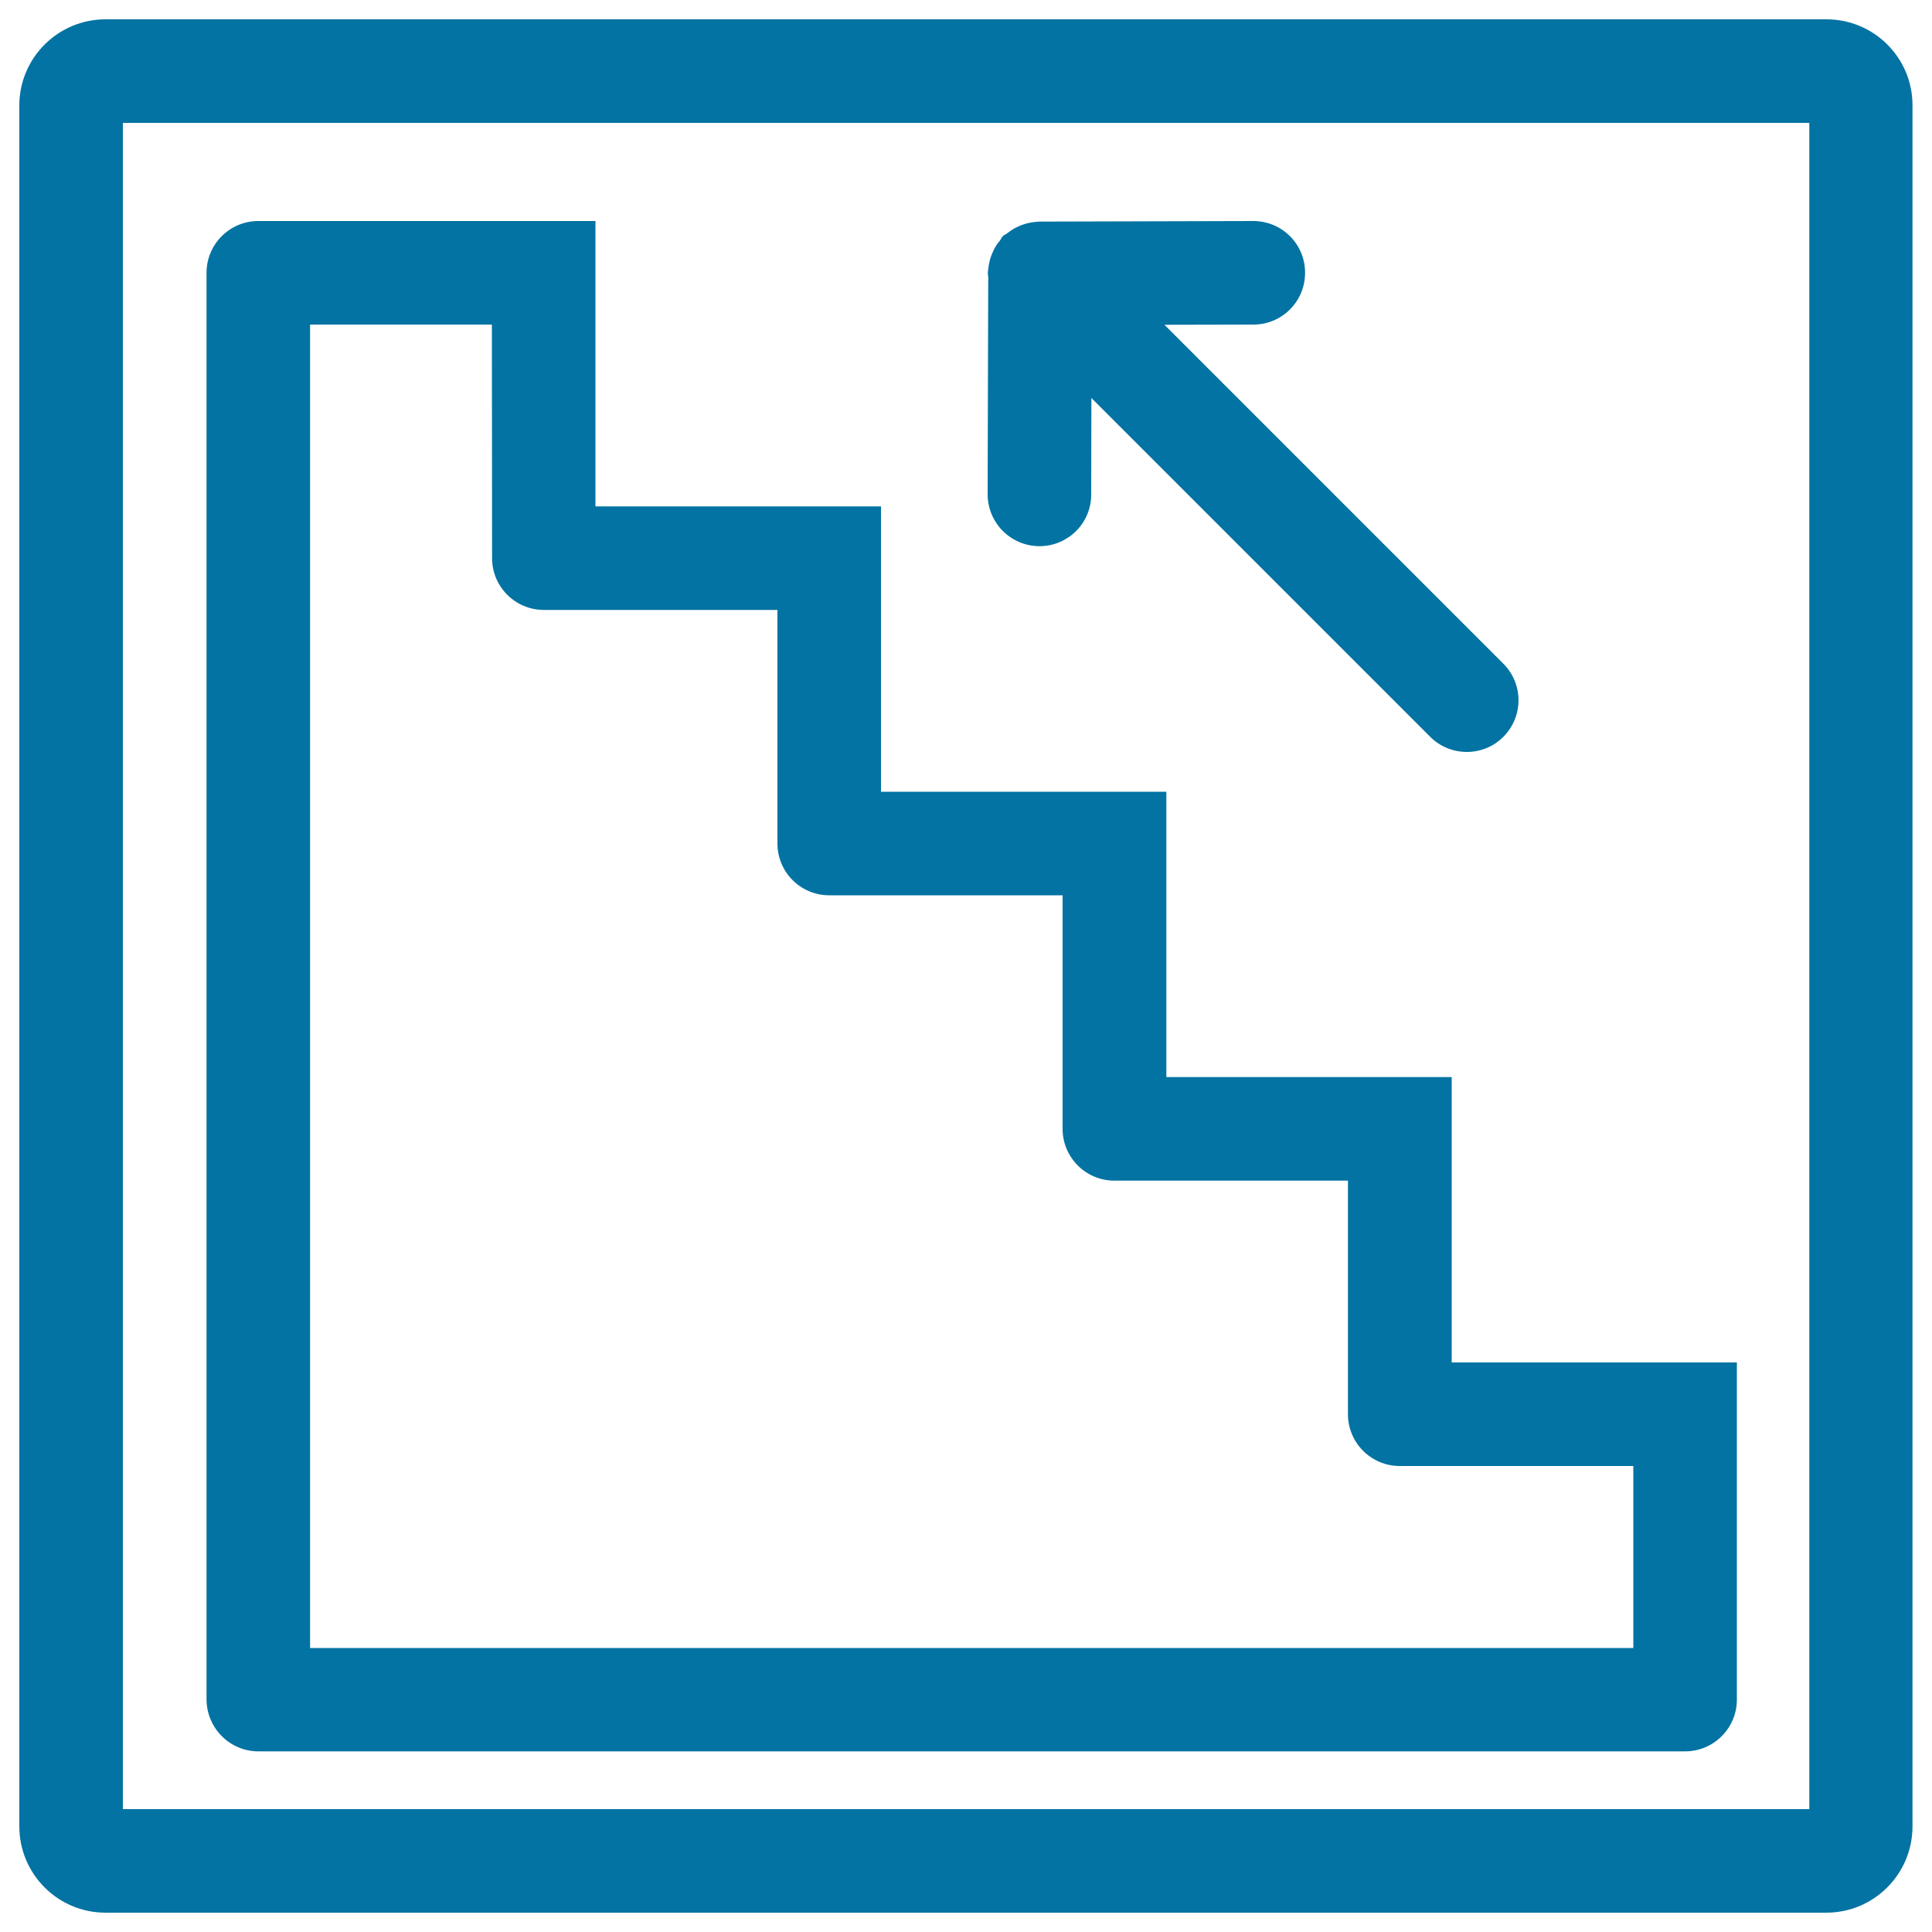 <svg xmlns="http://www.w3.org/2000/svg" viewBox="0 0 1000 1000" style="fill:#0273a2">
<title>Up Stairs Square Signal SVG icon</title>
<g><g><path d="M945.4,10H54.6C30,10,10,30,10,54.6v890.7C10,970,30,990,54.6,990h890.7c24.6,0,44.6-20,44.6-44.6V54.6C990,30,970,10,945.4,10z M936.4,936.4H63.6V63.6h872.9V936.4L936.4,936.4z"/><path d="M133.7,906.5h738.5c14.8,0,26.8-12,26.8-26.8V705.2H751.4V557.5H603.7V409.8H456V262.1H308.2V114.4H133.7c-14.8,0-26.8,12-26.8,26.8v738.5C107,894.5,119,906.5,133.7,906.5z M254.7,288.9c0,14.8,12,26.8,26.8,26.8h120.9v120.9c0,14.8,12,26.8,26.8,26.8H550v120.9c0,14.8,12,26.8,26.8,26.8h120.9V732c0,14.8,12,26.8,26.8,26.8h120.9v94.2H160.5V168h94.1L254.7,288.9L254.7,288.9z"/><path d="M511.2,255.8c0,14.8,11.9,26.8,26.7,26.9c0,0,0,0,0.1,0c14.8,0,26.8-11.9,26.8-26.7l0.1-50l175.4,175.4c5.2,5.2,12.1,7.8,18.9,7.8c6.9,0,13.7-2.6,18.9-7.8c10.5-10.5,10.5-27.4,0-37.9L602.7,168.1l46.1-0.1c14.8,0,26.8-12.1,26.7-26.9c0-14.8-12-26.7-26.8-26.7c0,0-0.1,0-0.1,0l-109.3,0.3H538c-1.1,0-2.2,0.2-3.2,0.3c-1.3,0.2-2.6,0.4-3.9,0.8c-2,0.6-3.8,1.3-5.6,2.3c-1.4,0.7-2.6,1.6-3.9,2.6c-0.8,0.6-1.7,0.9-2.4,1.6c-0.7,0.7-0.9,1.6-1.5,2.3c-1.2,1.4-2.2,2.9-3,4.5c-0.7,1.4-1.3,2.8-1.8,4.3c-0.6,2-1,4-1.2,6c-0.1,0.7-0.2,1.4-0.2,2.2c0,0.3,0.1,0.5,0.1,0.8c0,0.6,0.1,1.1,0.2,1.7c0,0.4-0.1,0.8-0.1,1.1L511.2,255.8z"/></g></g>
</svg>